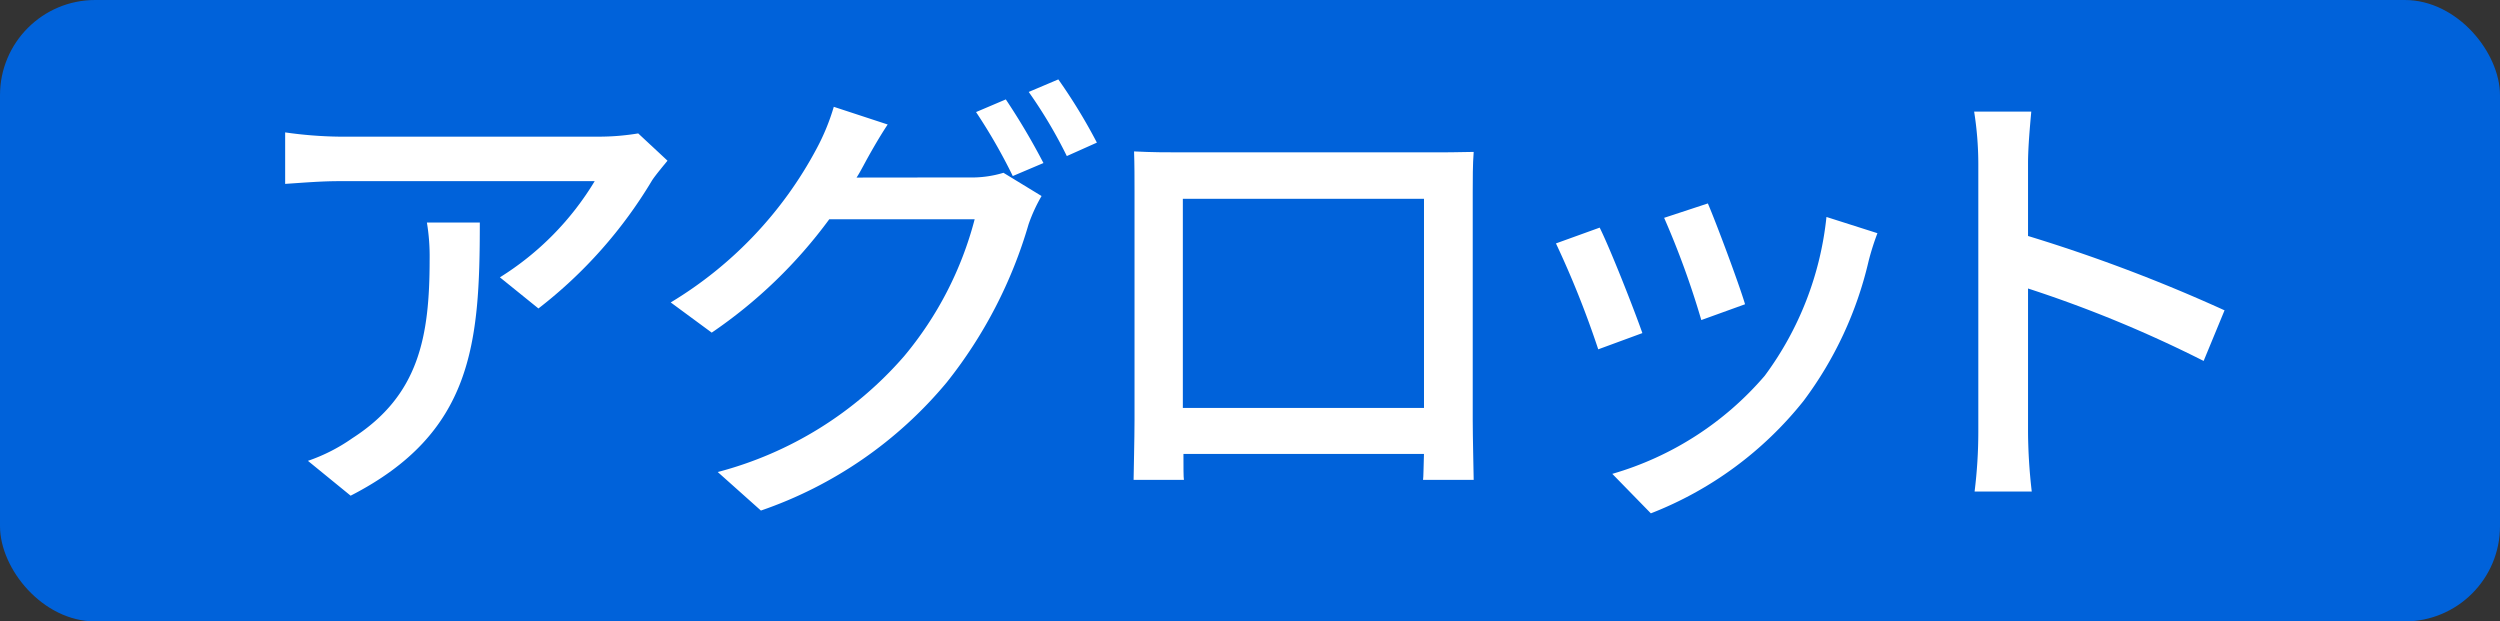 <svg xmlns="http://www.w3.org/2000/svg" viewBox="0 0 91.468 22.736">
  <rect x="0" y="0" width="91.468" height="22.736" fill="#333333" stroke="none"/>
  <g>
    <rect width="91.468" height="22.736" rx="3.484" fill="#0062da"/>
    <g>
      <path d="M24.422,5.88c-.153.187-.425.511-.561.714A16.819,16.819,0,0,1,19.7,11.286l-1.41-1.139a10.579,10.579,0,0,0,3.468-3.519H12.422c-.664,0-1.258.051-1.989.1V4.844A15.188,15.188,0,0,0,12.422,5h9.5a8.789,8.789,0,0,0,1.428-.119ZM17.555,8.141c0,4.436-.255,7.7-4.726,9.995l-1.563-1.275a6.471,6.471,0,0,0,1.632-.833c2.43-1.563,2.821-3.706,2.821-6.527a7.553,7.553,0,0,0-.1-1.36Z" fill="#fff"/>
      <path d="M35.439,6.492a3.992,3.992,0,0,0,1.275-.17l1.394.85a5.818,5.818,0,0,0-.476,1.037,16.821,16.821,0,0,1-2.992,5.779,15.3,15.3,0,0,1-6.8,4.692L26.26,17.27a13.606,13.606,0,0,0,6.816-4.234A12.865,12.865,0,0,0,35.66,8.023H30.34a17.628,17.628,0,0,1-4.3,4.147l-1.5-1.105a14.543,14.543,0,0,0,5.337-5.626,8,8,0,0,0,.629-1.531l1.972.647c-.34.51-.7,1.155-.884,1.5-.085.153-.154.289-.255.442ZM36.8,3.637a24.62,24.62,0,0,1,1.377,2.328l-1.122.476A20.279,20.279,0,0,0,35.711,4.1Zm1.921-.732a20.106,20.106,0,0,1,1.411,2.313l-1.1.492a17.182,17.182,0,0,0-1.394-2.346Z" fill="#fff"/>
      <path d="M53.883,15.365c0,.6.035,2.057.035,2.193H52.065c.017-.085.017-.476.034-.951h-8.8c0,.458,0,.866.017.951H41.475c0-.153.034-1.513.034-2.193V7.02c0-.443,0-1.021-.017-1.48.663.034,1.207.034,1.632.034h9.23c.391,0,1,0,1.564-.016-.035.459-.035.985-.035,1.462ZM43.277,7.274v7.65H52.1V7.274Z" fill="#fff"/>
      <path d="M60.09,12.187l-1.615.594a34.778,34.778,0,0,0-1.547-3.875l1.6-.578C58.917,9.11,59.767,11.269,60.09,12.187Zm8.6-3.655a9.439,9.439,0,0,0-.323,1.02,13.671,13.671,0,0,1-2.38,5.116A13.314,13.314,0,0,1,60.4,18.782l-1.411-1.445a11.585,11.585,0,0,0,5.576-3.587,11.791,11.791,0,0,0,2.26-5.812Zm-4.844,2.6-1.6.578a31.091,31.091,0,0,0-1.36-3.74l1.6-.527C62.793,8.158,63.626,10.385,63.847,11.133Z" fill="#fff"/>
      <path d="M80.625,13.206A45.351,45.351,0,0,0,74.2,10.555v5.253a19.916,19.916,0,0,0,.136,2.175H72.245a17.793,17.793,0,0,0,.136-2.175V5.982a12.316,12.316,0,0,0-.153-1.9h2.091c-.051.562-.119,1.31-.119,1.9V8.634a58.645,58.645,0,0,1,7.19,2.72Z" fill="#fff"/>
    </g>
  </g>
</svg>
